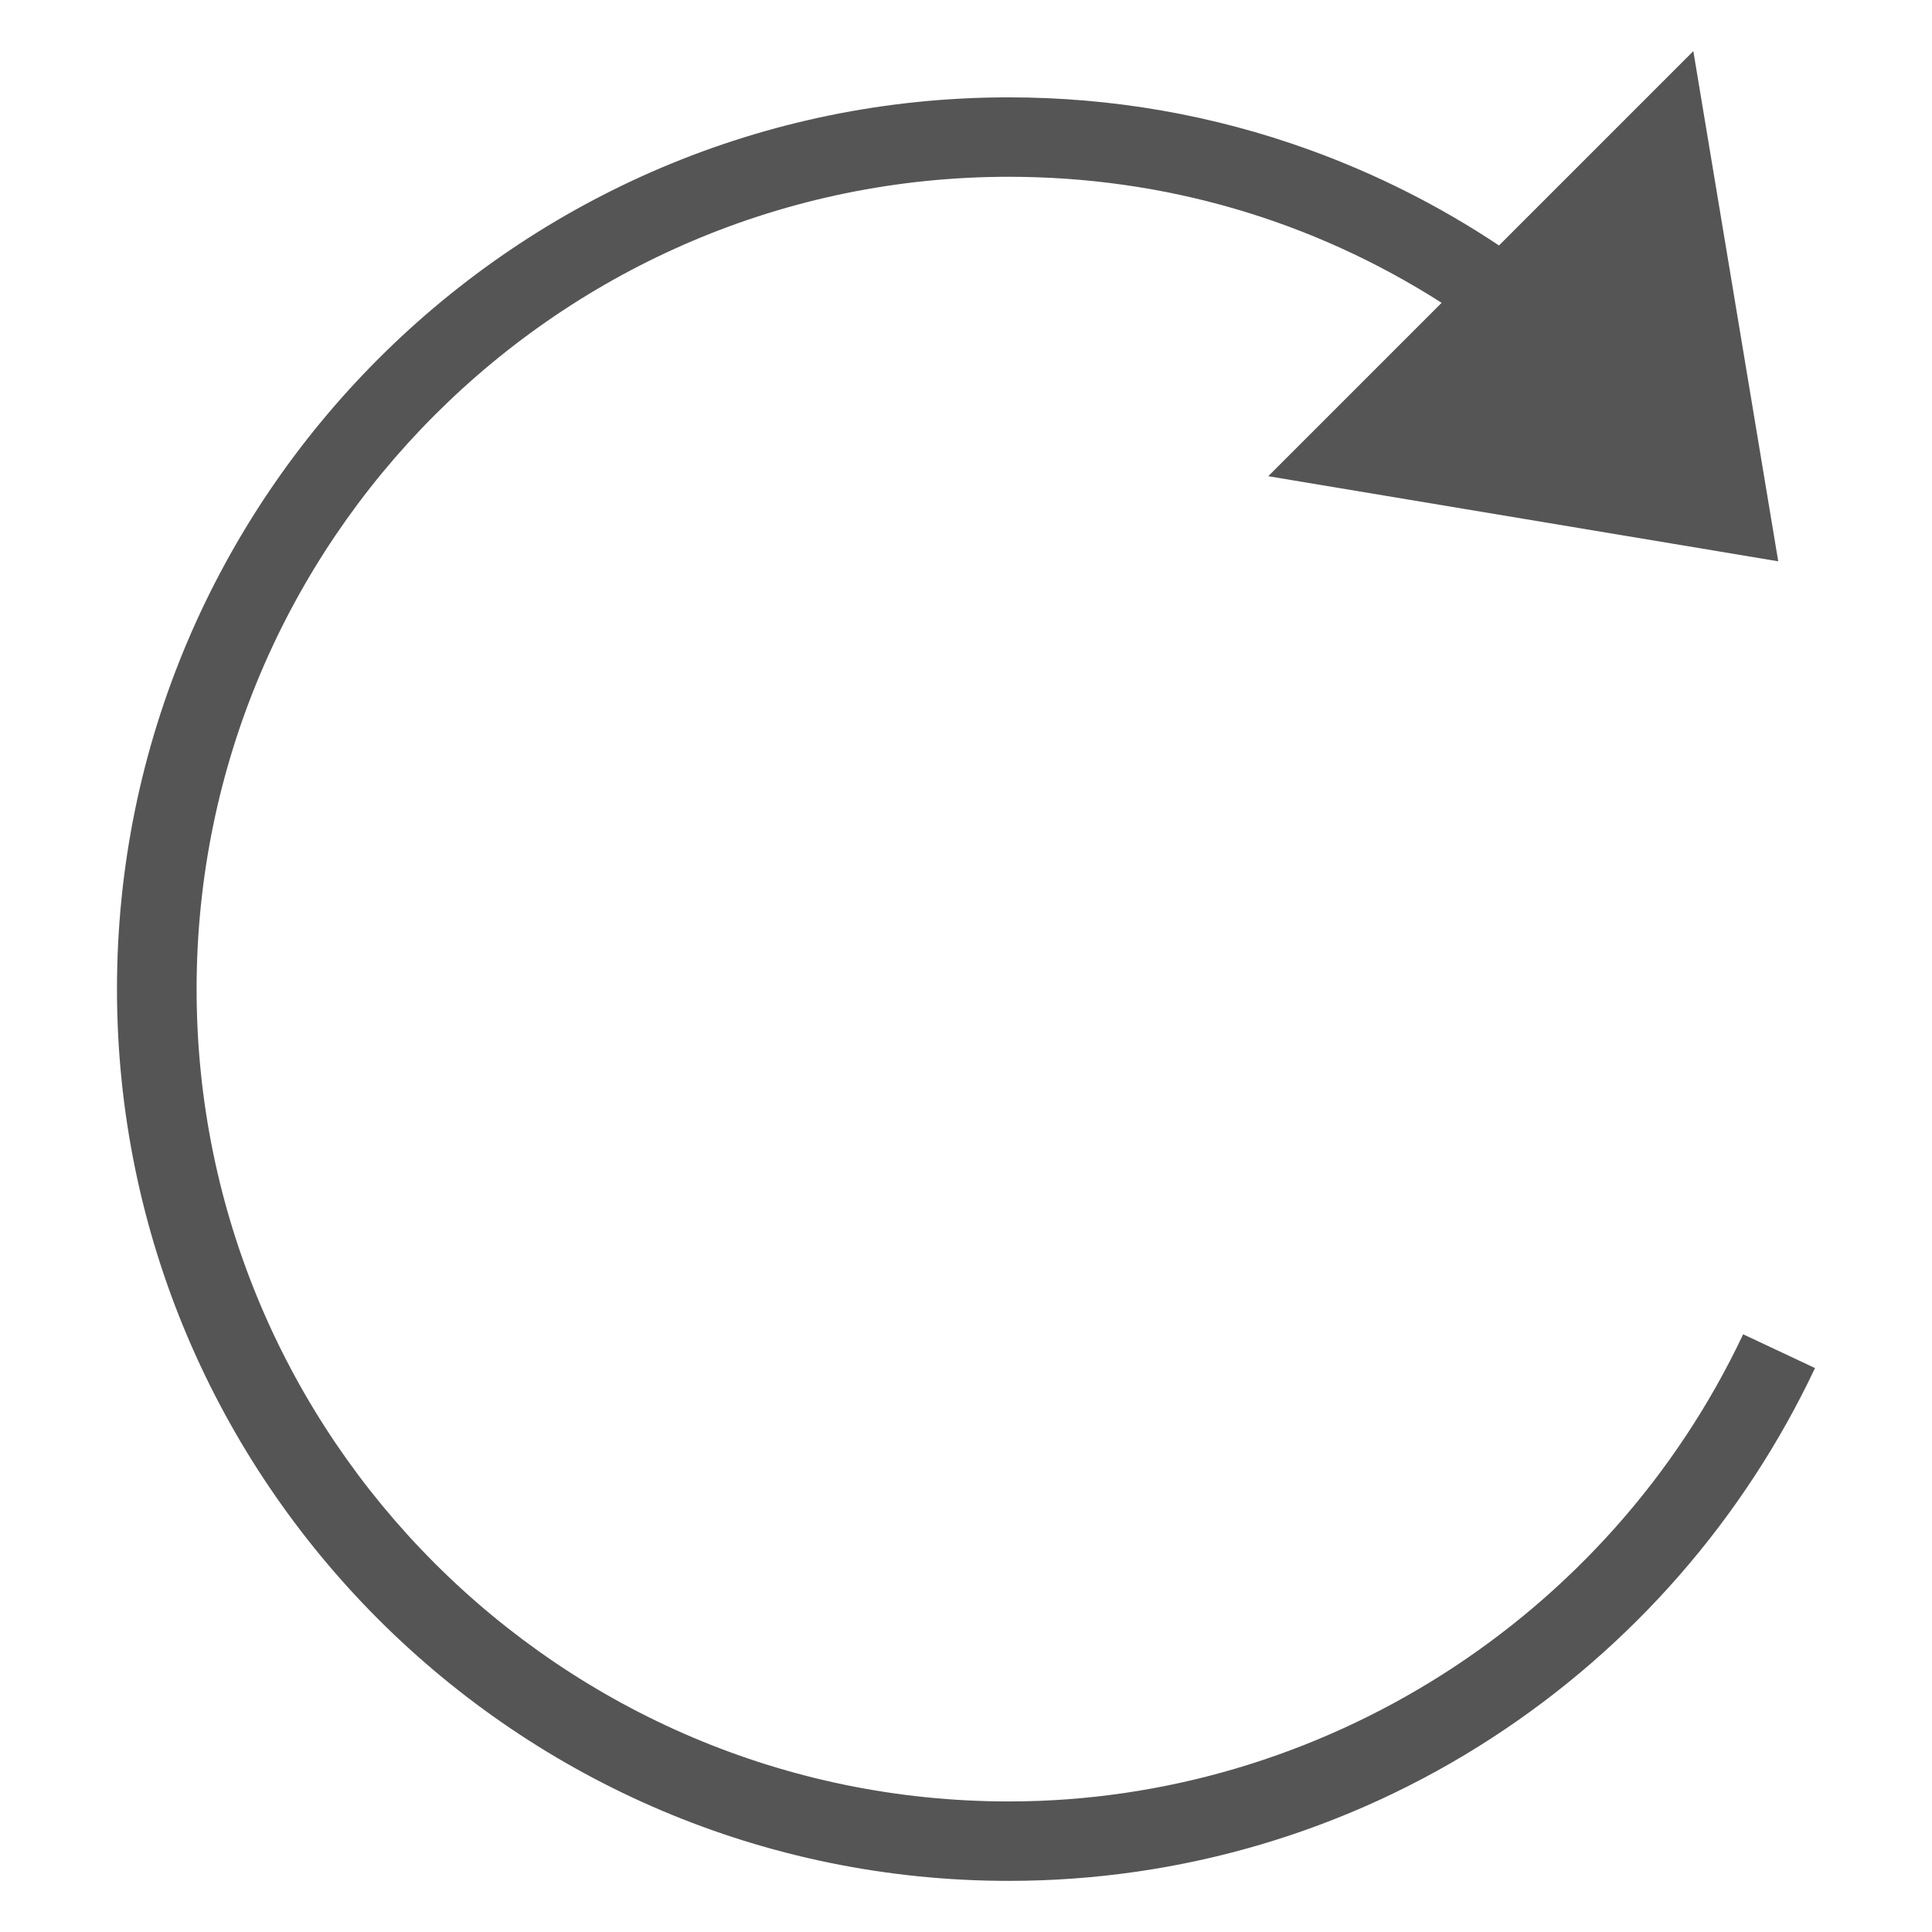 <svg xmlns="http://www.w3.org/2000/svg" viewBox="0 0 1024 1024"><path fill="#555" d="M923.9 707.2c-71 150.4-223.8 247.6-389.2 247.6-237.4 0-430.5-193.1-430.5-430.5S297.3 93.7 534.7 93.7c82.4 0 160.8 23 229.4 66.8l-91.9 91.9 270.3 45.1-45-270.4-103 103c-31.4-20.9-65.1-37.9-100.5-50.7-51.1-18.5-104.7-27.8-159.3-27.8C274 51.5 62 263.6 62 524.2c0 260.7 212 472.7 472.7 472.7 91.2 0 179.8-26.2 256.1-75.8 74.2-48.2 133.4-116 171.2-196l-38.1-17.9"/></svg>